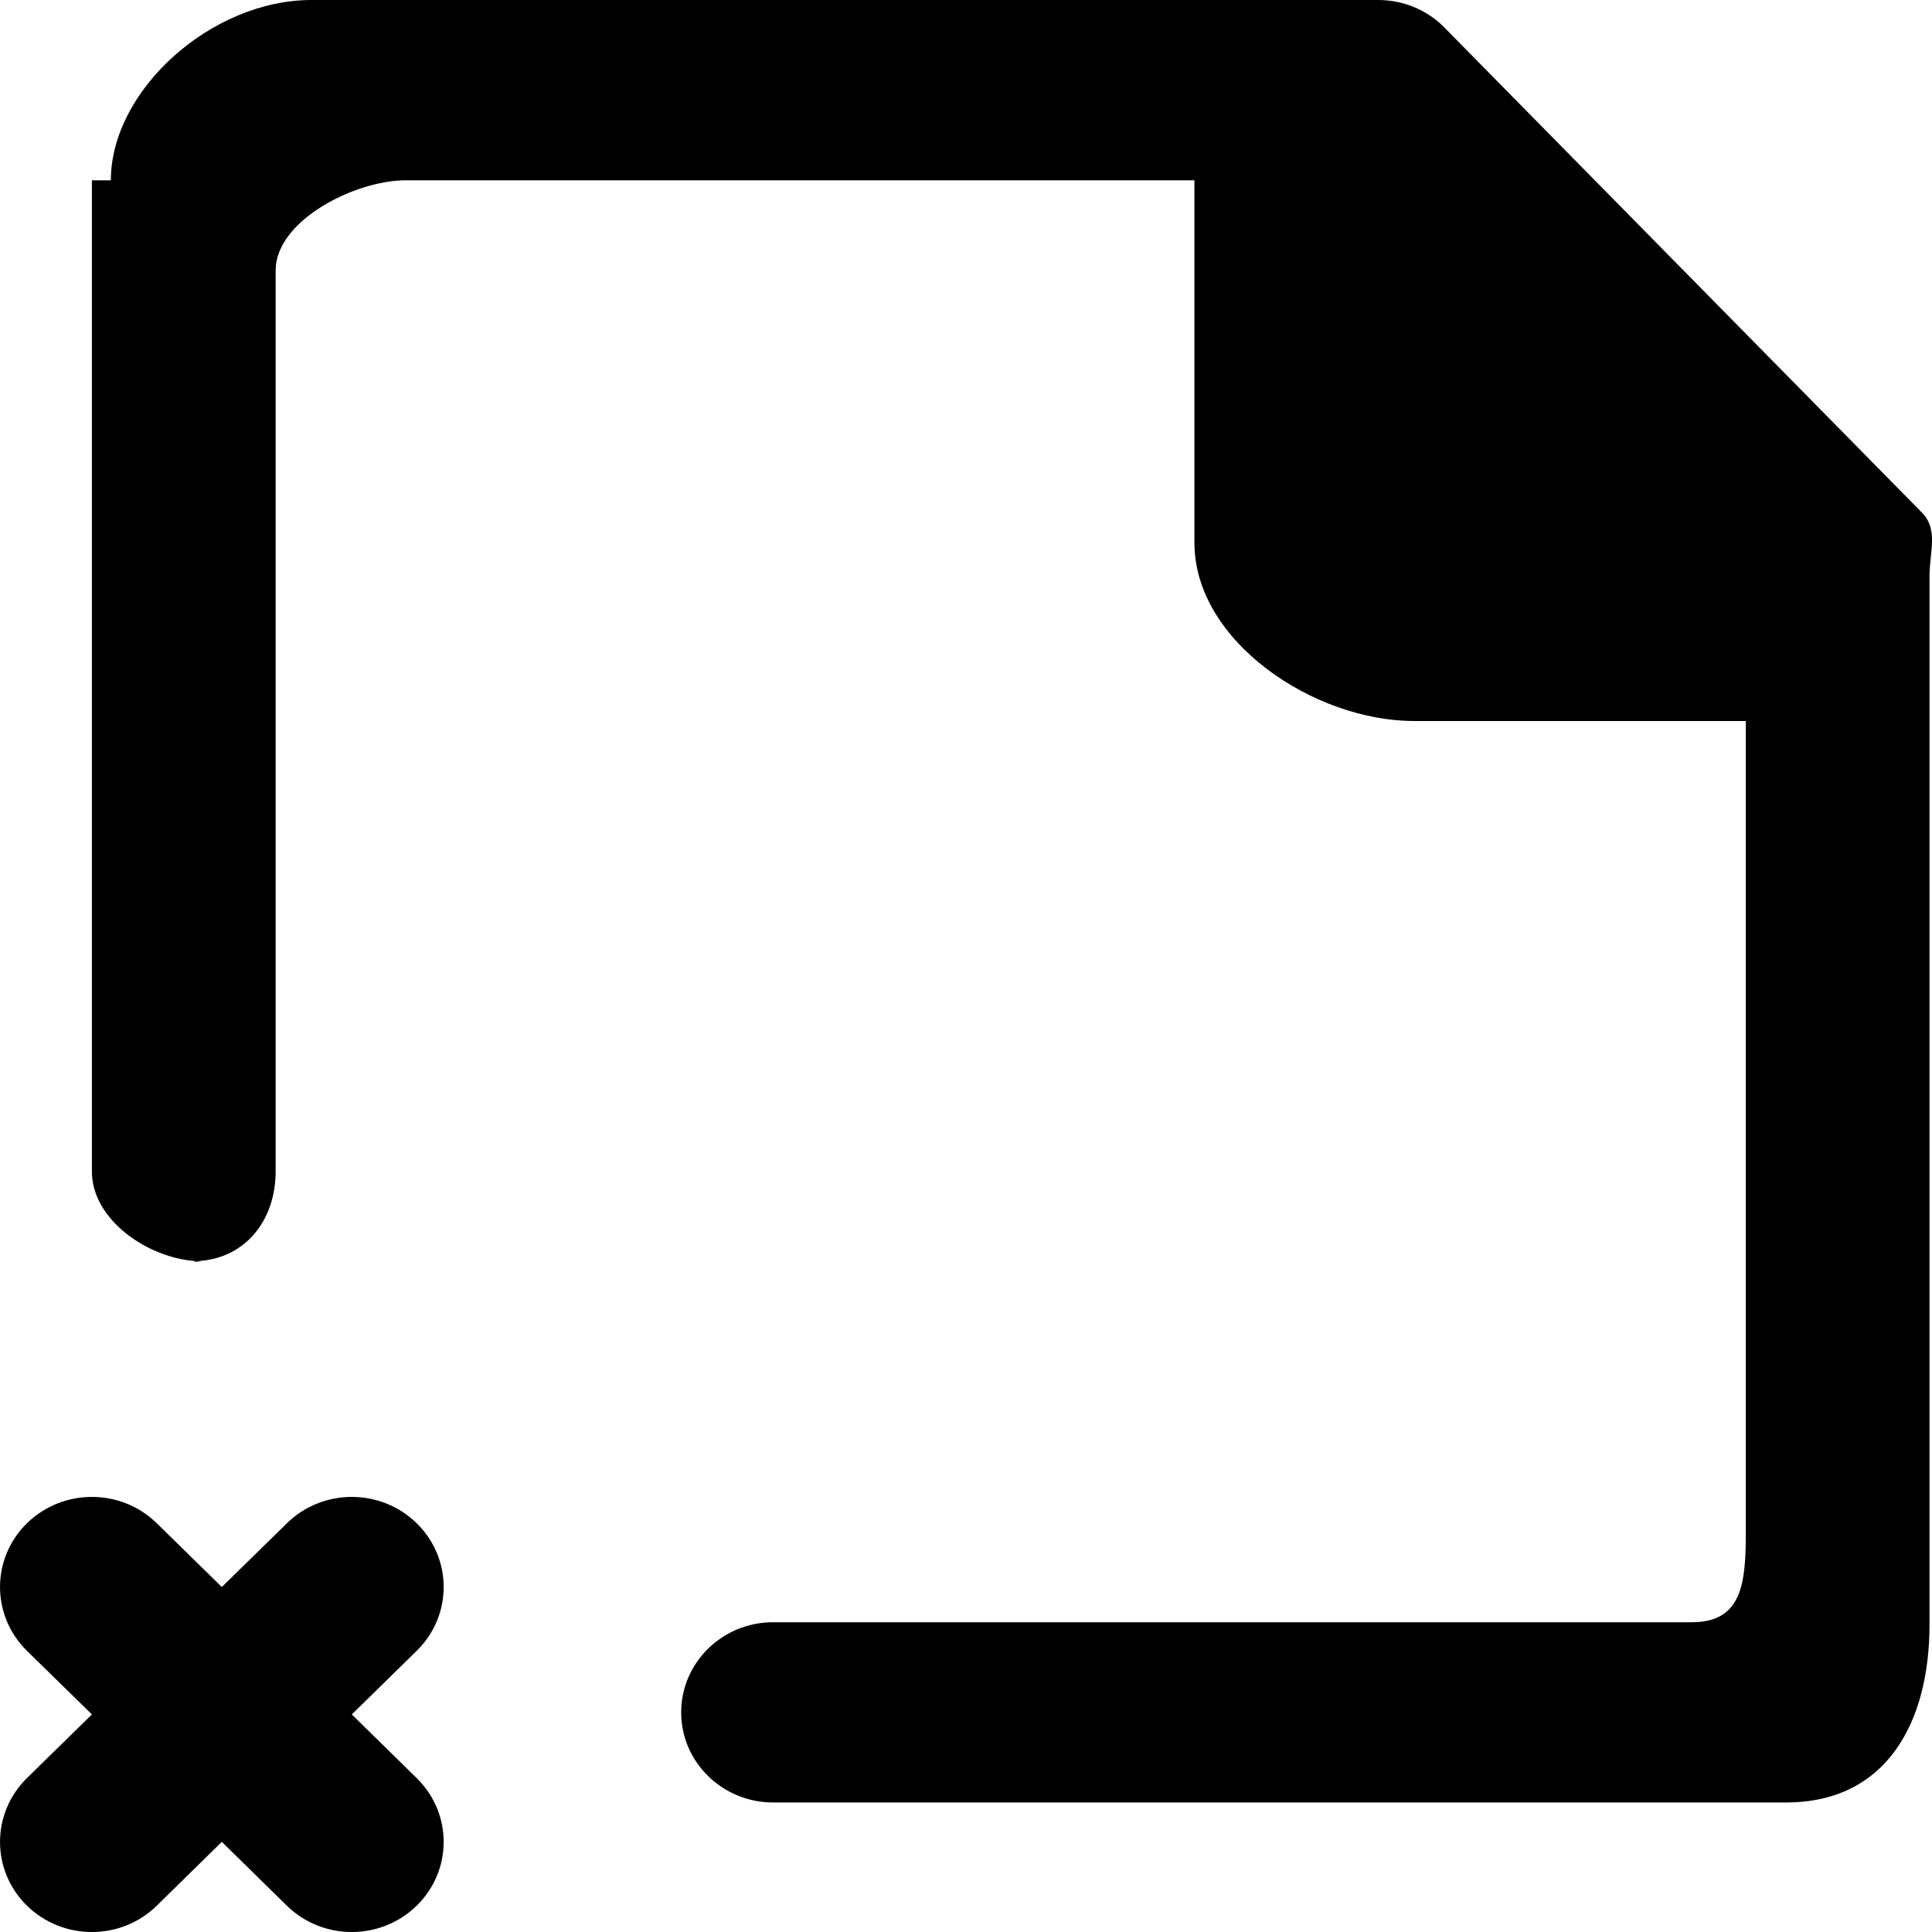 <?xml version="1.0" encoding="UTF-8" standalone="no"?>
<!-- Скачано с сайта svg4.ru / Downloaded from svg4.ru -->
<svg width="800px" height="800px" viewBox="0 0 21 21" version="1.1" xmlns="http://www.w3.org/2000/svg" xmlns:xlink="http://www.w3.org/1999/xlink">
    
    <title>file_close [#1706]</title>
    <desc>Created with Sketch.</desc>
    <defs>

</defs>
    <g id="Page-1" stroke="none" stroke-width="1" fill="none" fill-rule="evenodd">
        <g id="Dribbble-Light-Preview" transform="translate(-260, -1479)" fill="#000000">
            <g id="icons" transform="translate(56, 160)">
                <path d="M224.886,1324.567 L219.687,1319.286 C219.5,1319.103 219.246,1319 218.982,1319 L207.409,1319 L207.386,1319 C206.296,1319 205.205,1319.98 205.205,1320.96 L204.999,1320.96 L204.999,1331.735 C204.999,1332.253 205.598,1332.674 206.133,1332.708 C206.664,1332.689 206.996,1332.264 206.996,1331.735 L206.996,1321.939 C206.996,1321.398 207.857,1320.96 208.408,1320.96 L216.983,1320.96 L216.983,1324.901 C216.983,1325.97 218.281,1326.837 219.37,1326.837 L222.976,1326.837 L222.976,1335.654 C222.976,1336.194 222.943,1336.633 222.391,1336.633 L212.403,1336.633 C211.852,1336.633 211.404,1337.072 211.404,1337.613 C211.404,1338.153 211.852,1338.592 212.403,1338.592 L223.389,1338.592 L223.414,1338.592 C224.504,1338.592 224.973,1337.725 224.973,1336.657 L224.973,1336.61 L224.973,1325.261 C224.973,1325.001 225.074,1324.751 224.886,1324.567 L224.886,1324.567 Z M206.204,1332.715 C206.181,1332.715 206.157,1332.71 206.133,1332.708 C206.121,1332.709 206.113,1332.715 206.101,1332.715 L206.204,1332.715 Z M208.53,1336.943 L207.824,1337.635 L208.53,1338.328 C208.92,1338.711 208.92,1339.331 208.53,1339.713 C208.14,1340.096 207.507,1340.096 207.117,1339.713 L206.411,1339.02 L205.705,1339.713 C205.315,1340.096 204.683,1340.096 204.292,1339.713 C203.903,1339.331 203.903,1338.711 204.292,1338.328 L204.999,1337.635 L204.292,1336.943 C203.903,1336.56 203.903,1335.94 204.292,1335.558 C204.683,1335.175 205.315,1335.175 205.705,1335.558 L206.411,1336.25 L207.118,1335.558 C207.507,1335.175 208.14,1335.175 208.53,1335.558 C208.92,1335.94 208.92,1336.56 208.53,1336.943 L208.53,1336.943 Z" id="file_close-[#1706]">

</path>
            </g>
        </g>
    </g>
</svg>